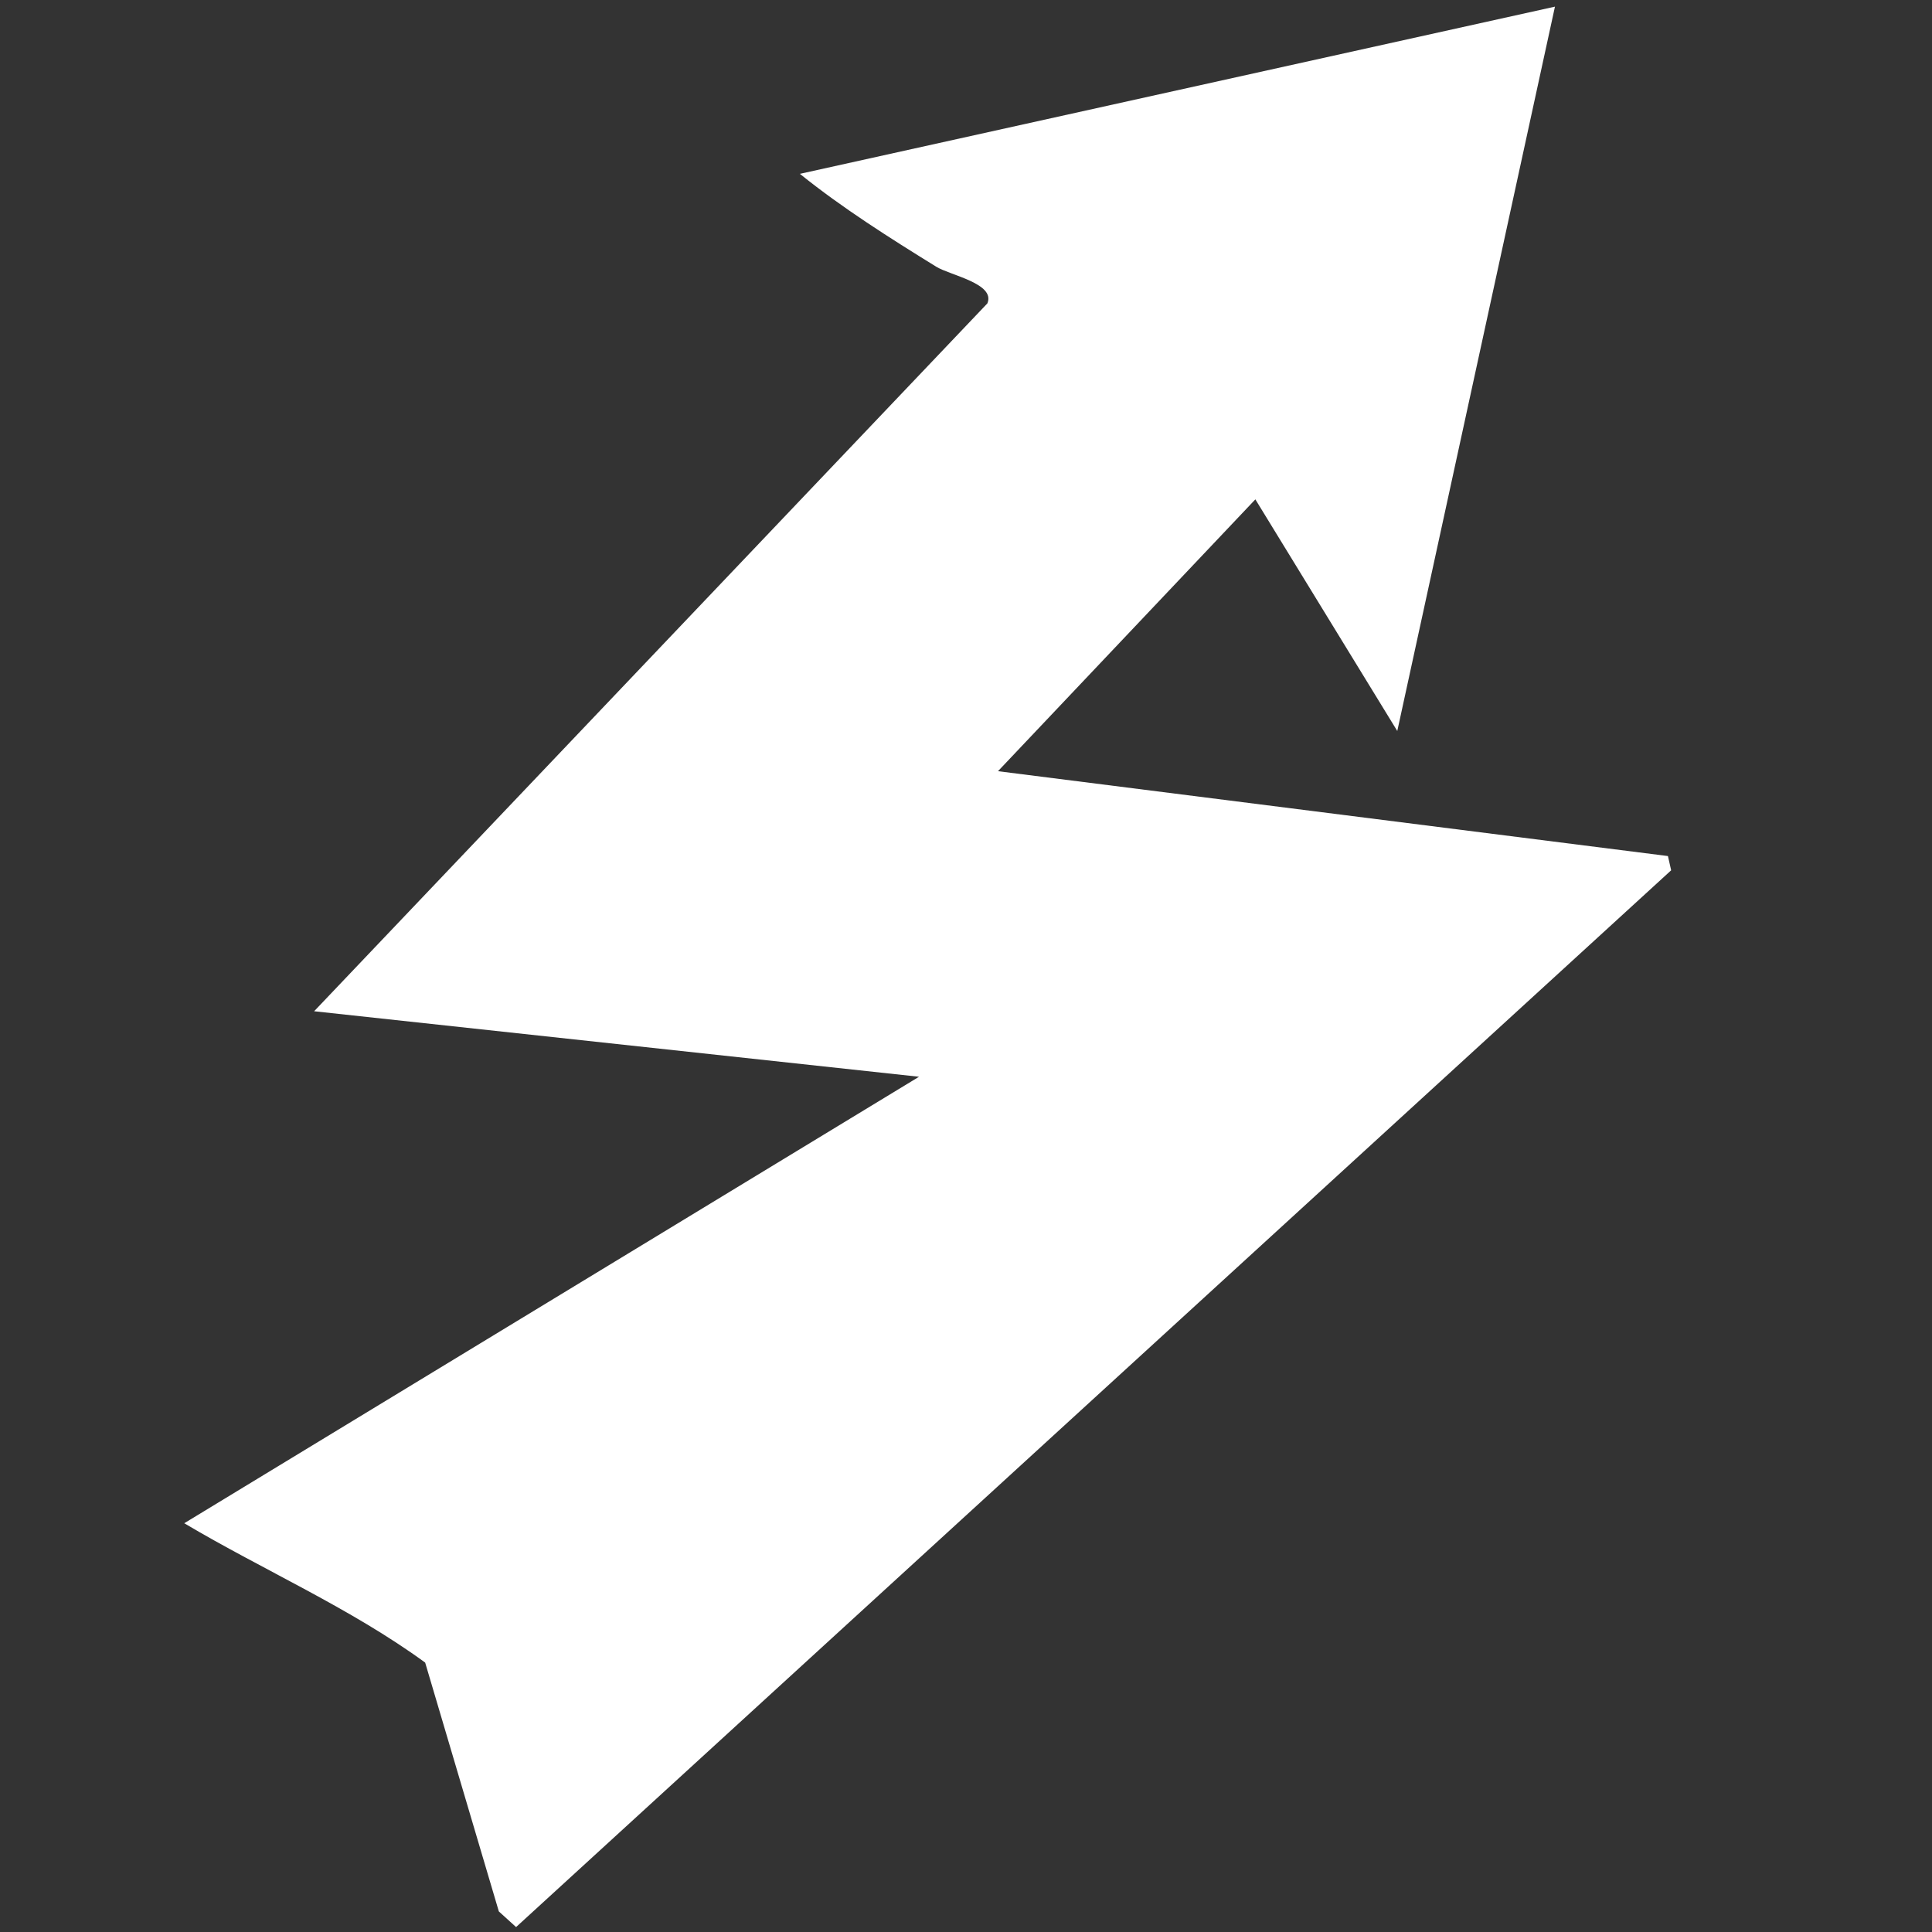 <?xml version="1.0" encoding="UTF-8"?> <svg xmlns="http://www.w3.org/2000/svg" id="Layer_1" version="1.1" viewBox="0 0 500 500"><rect x="0" y="0" width="500" height="500" fill="#333333" stroke="none"/><defs><style> .st0 { fill: #fff; } </style></defs><path class="st0" d="M47.682,394.214l190.161-115.55-156.549-16.955L255.527,78.521c2.184-5.137-9.637-7.274-13.219-9.489-12.006-7.418-24.337-15.207-35.299-24.04L402.421,1.72l-40.806,187.462-36.73-59.947-66.608,70.349,173.384,21.962.83,3.69L133.56,498.724l-4.461-4.048-19.069-64.403c-19.422-14.158-41.731-23.825-62.348-36.059"></path></svg> 
